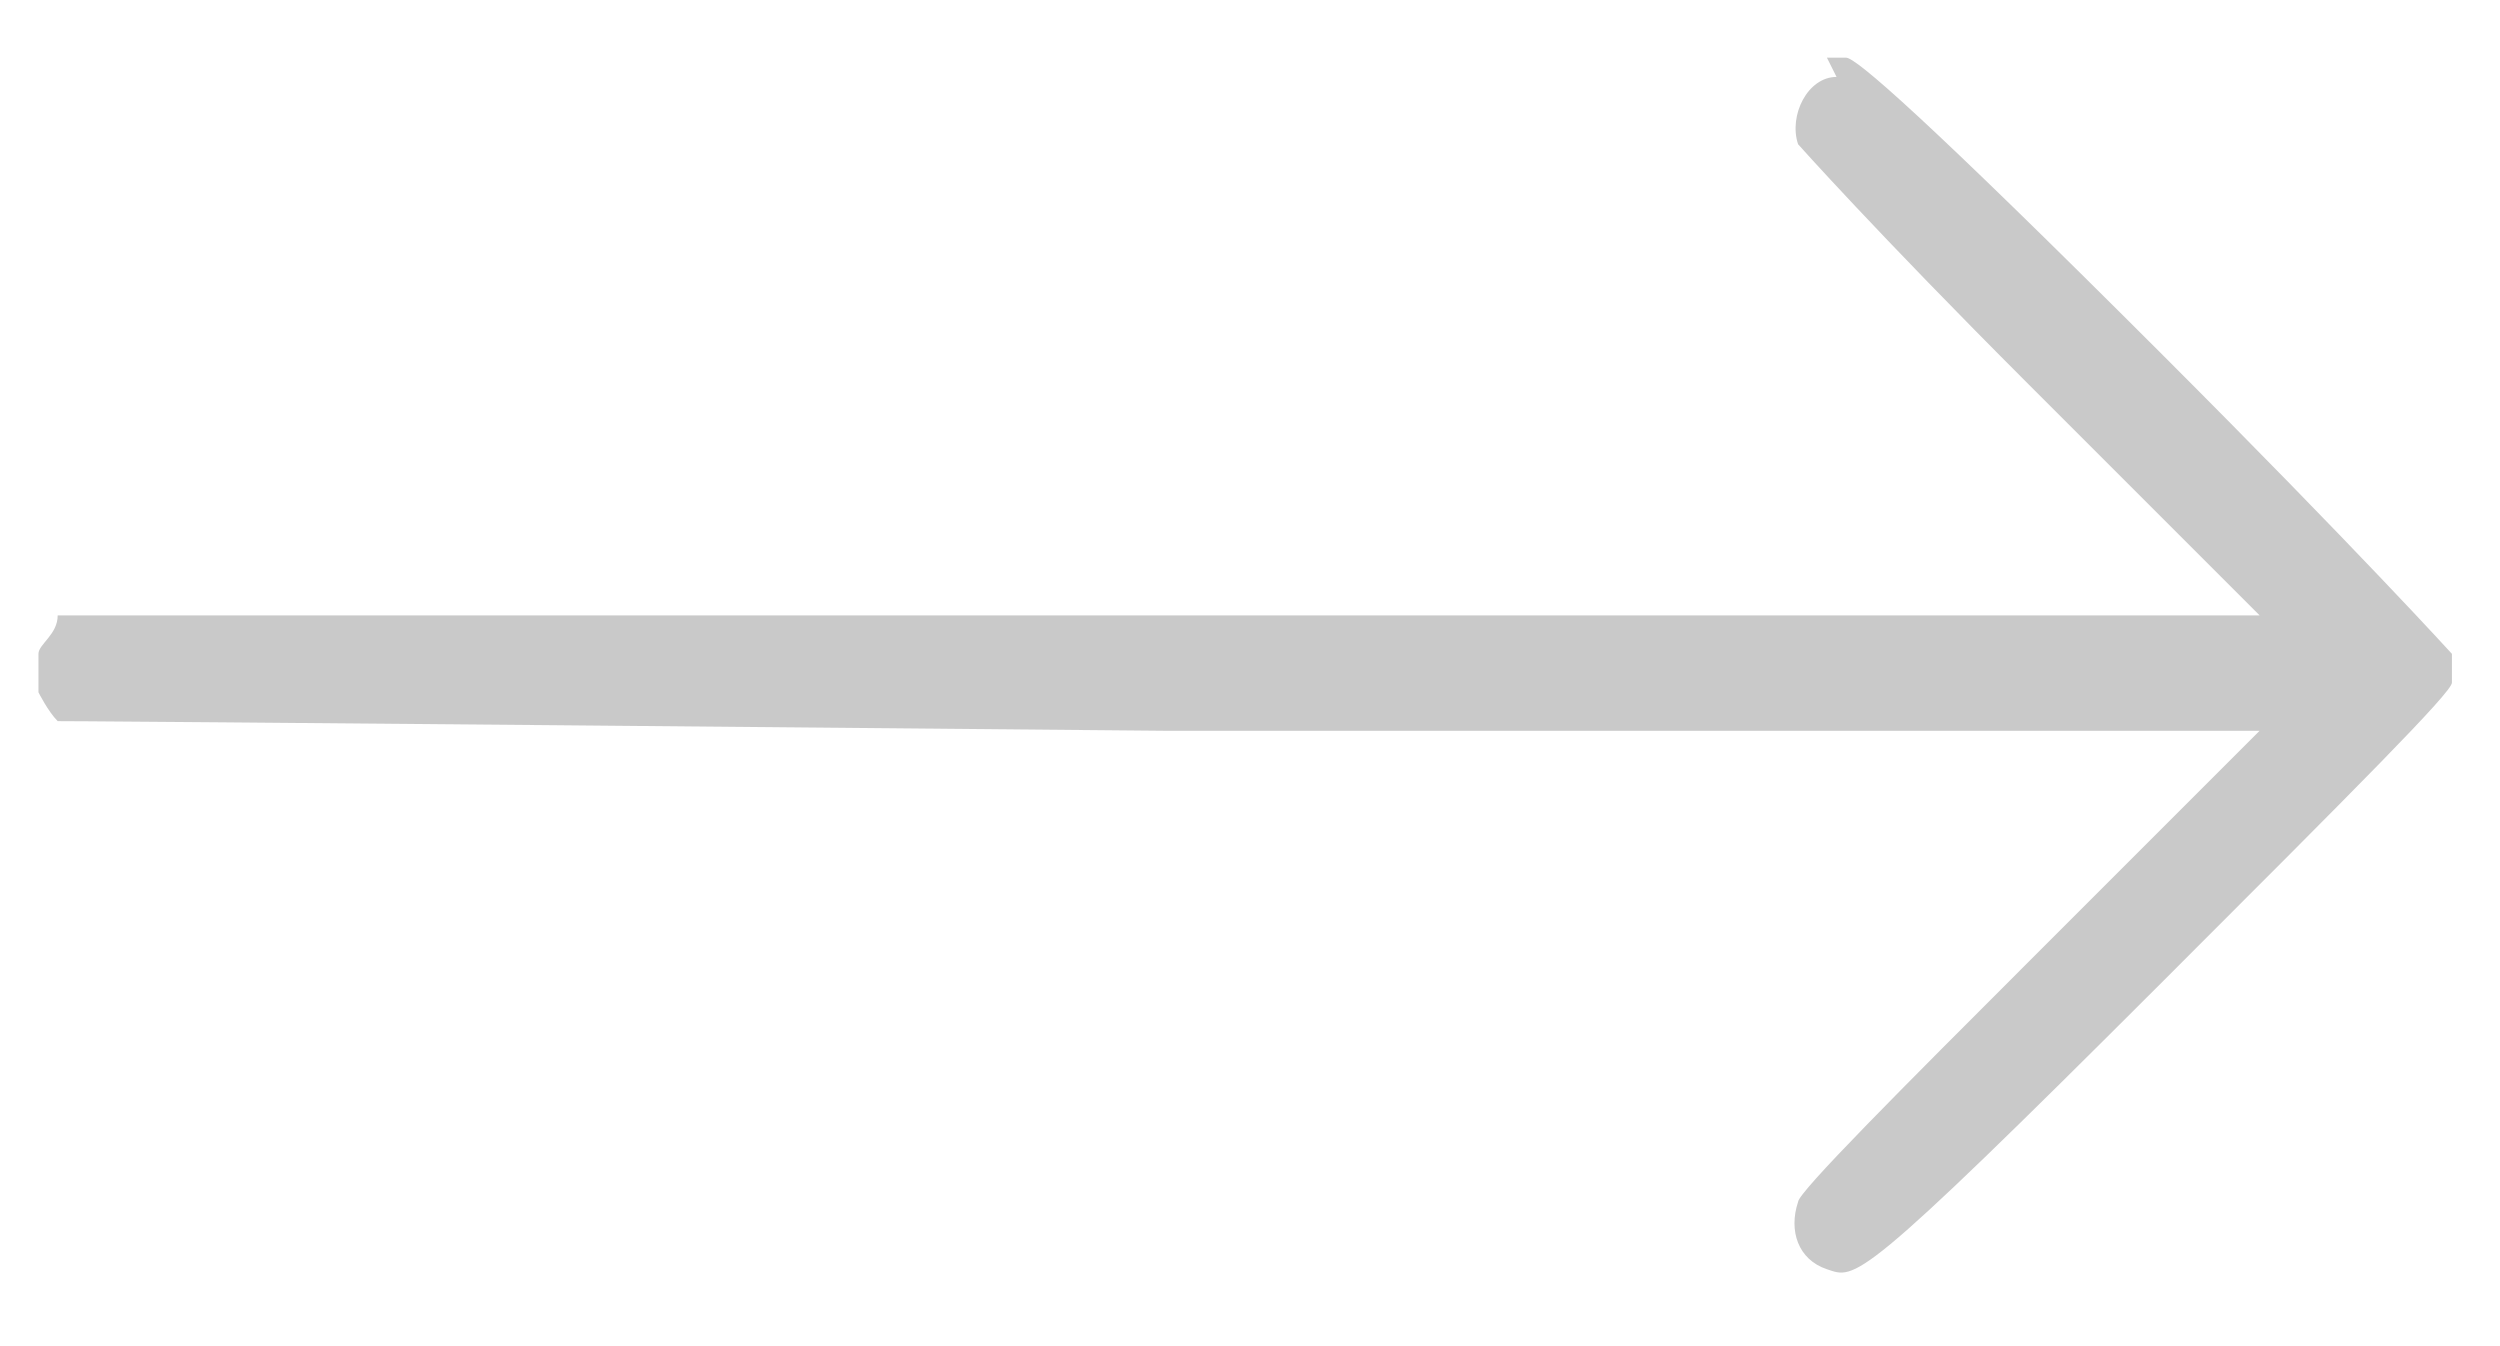 <?xml version="1.0" encoding="UTF-8"?>
<svg xmlns="http://www.w3.org/2000/svg" version="1.1" viewBox="0 0 26 14">
  <defs>
    <style>
      .cls-1 {
        fill: #c9c9c9;
      }
    </style>
  </defs>
  <!-- Generator: Adobe Illustrator 28.7.1, SVG Export Plug-In . SVG Version: 1.2.0 Build 142)  -->
  <g>
    <g id="Camada_1">
      <path class="cls-1" d="M19.1.8c-.3,0-.5.4-.4.7,0,0,.8.9,2.4,2.5l2.4,2.4h-11.4s-11.4,0-11.4,0h-.1c0,.2-.2.3-.2.4,0,.2,0,.2,0,.4,0,0,.1.2.2.3.1,0,.7,0,11.5.1h11.4s-2.4,2.4-2.4,2.4c-1.3,1.3-2.4,2.4-2.4,2.5-.1.3,0,.6.3.7.3.1.3.2,3.5-3,2-2,3-3,3-3.1,0,0,0-.2,0-.3,0,0-1-1.1-3-3.1-2.5-2.5-3.2-3.1-3.3-3.1,0,0,0,0-.2,0Z"/>
    </g>
  </g>
</svg>